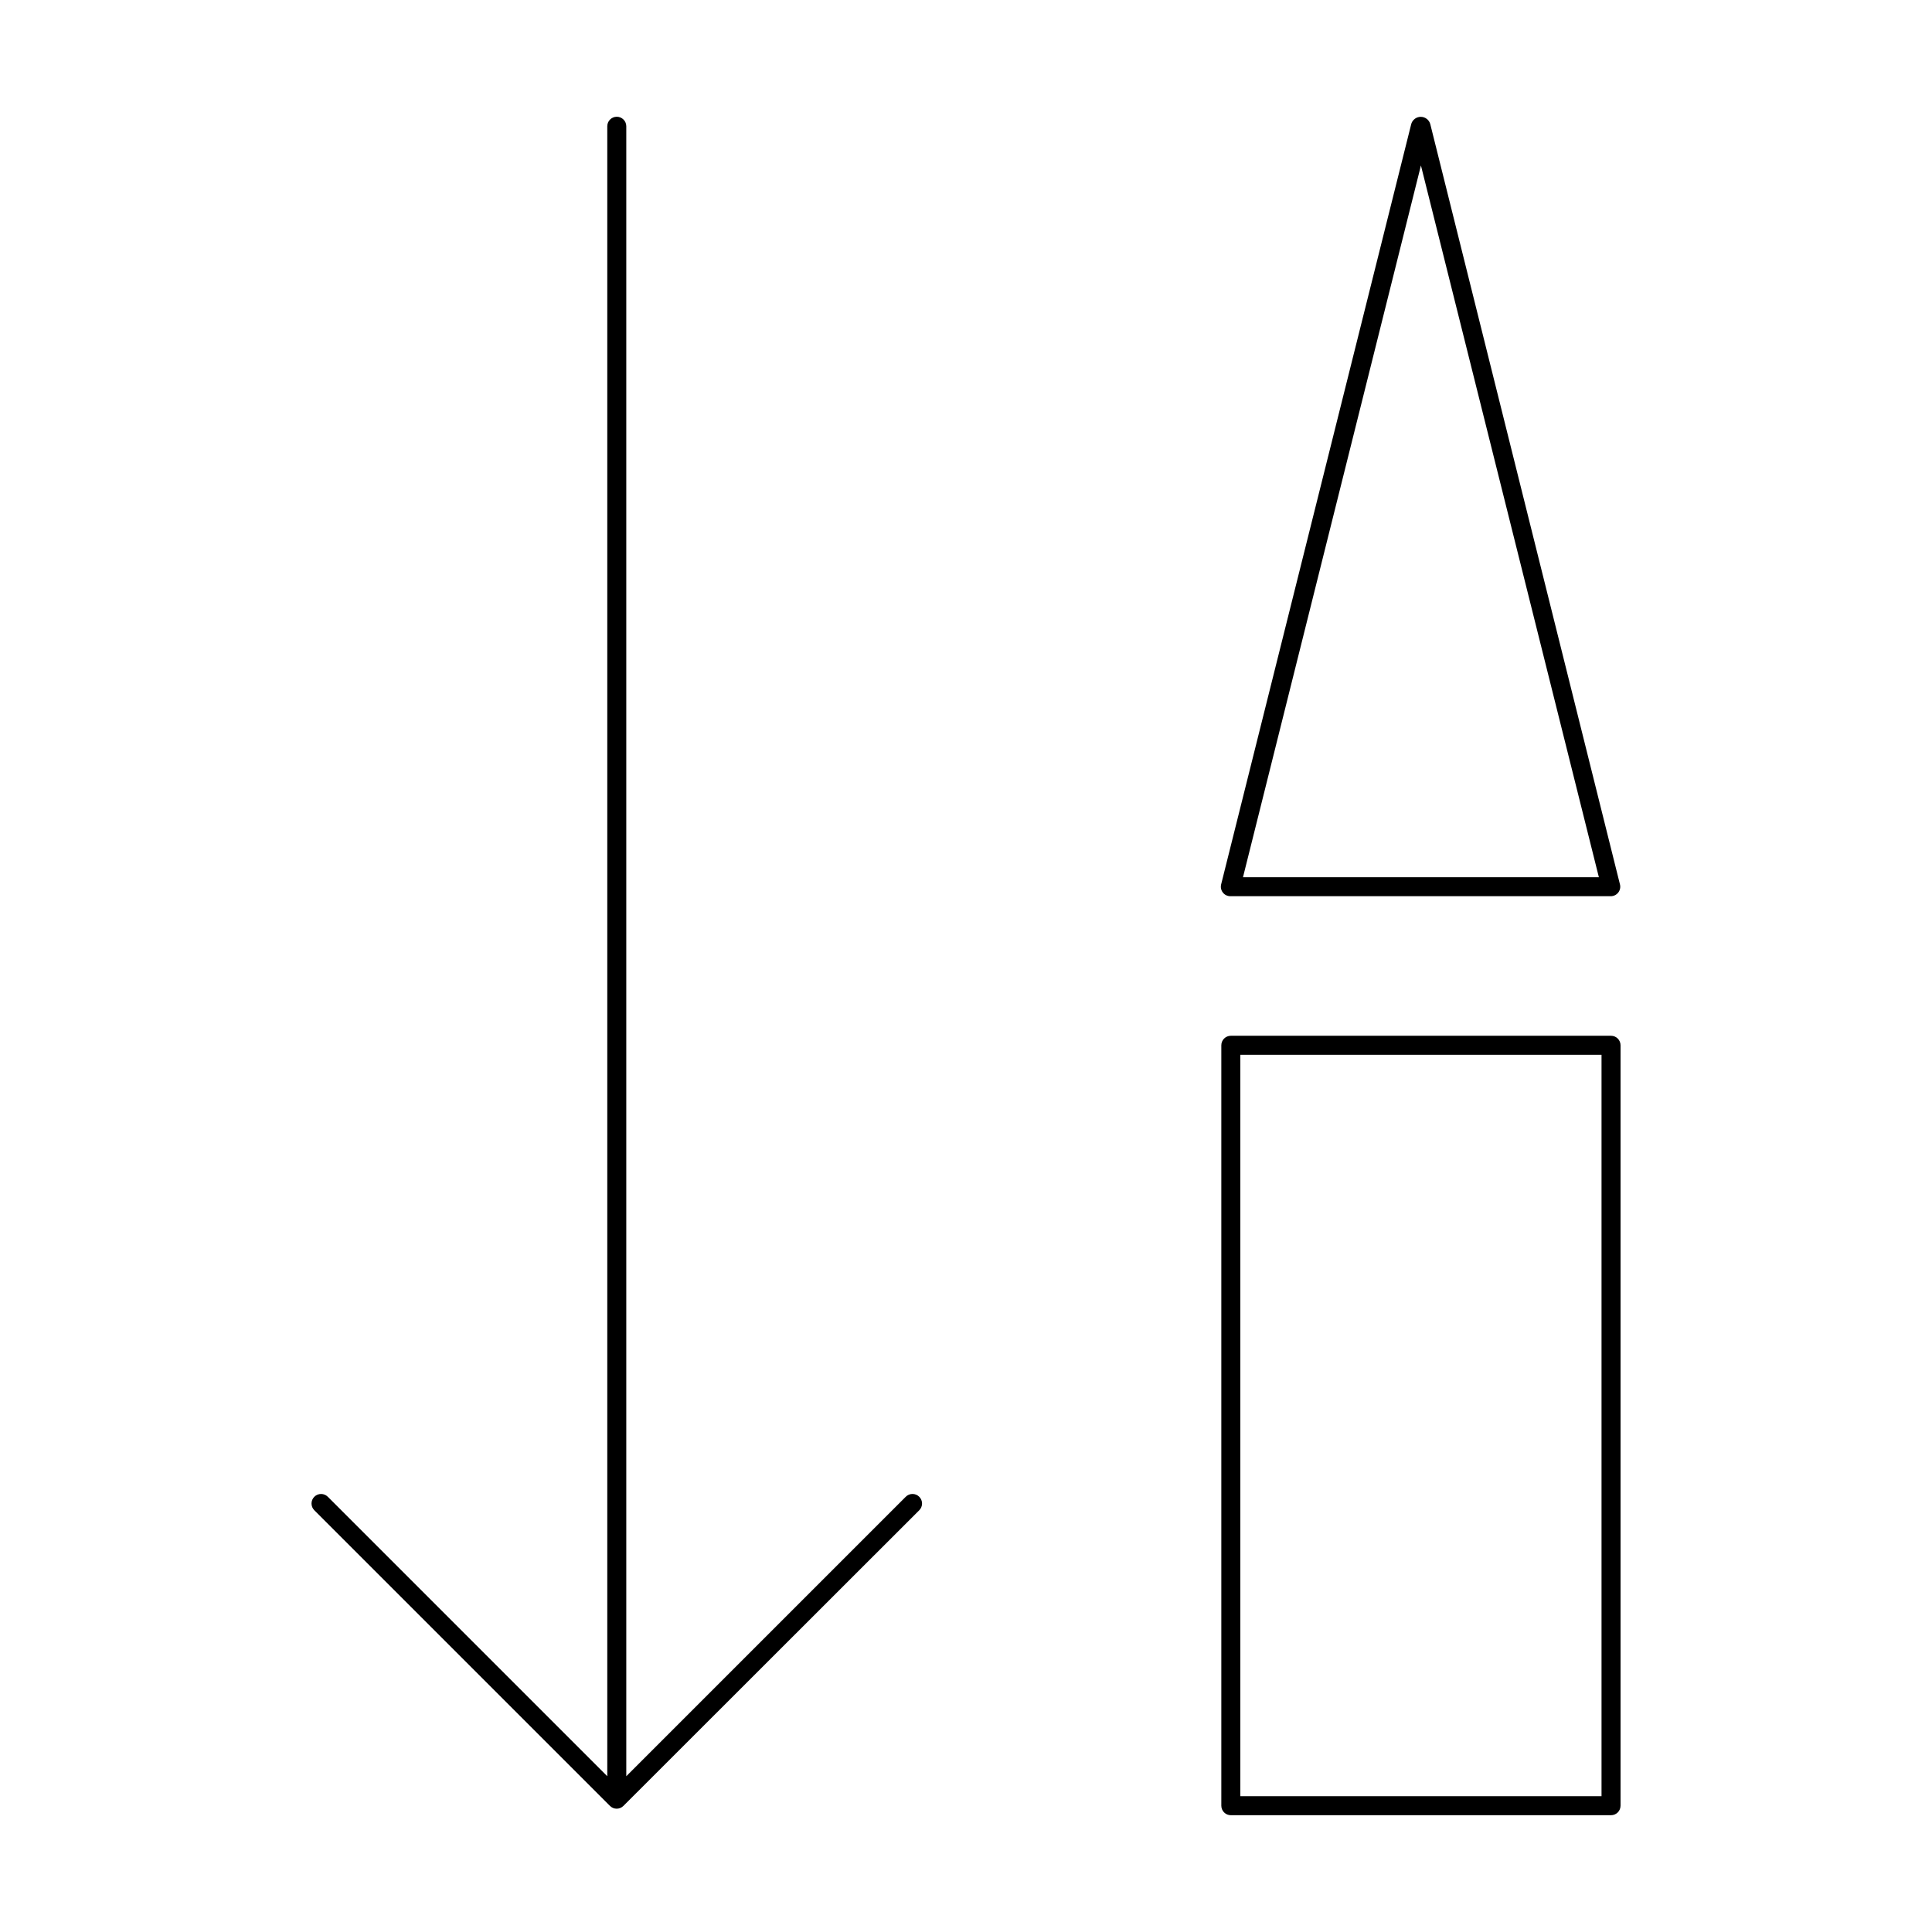 <?xml version="1.0" encoding="UTF-8"?>
<!-- Uploaded to: ICON Repo, www.iconrepo.com, Generator: ICON Repo Mixer Tools -->
<svg fill="#000000" width="800px" height="800px" version="1.1" viewBox="144 144 512 512" xmlns="http://www.w3.org/2000/svg">
 <g>
  <path d="m387.61 540.66c-0.473-0.48-1.117-0.746-1.789-0.746s-1.316 0.266-1.789 0.746l-74.059 74.059v-437.26c0-1.391-1.129-2.519-2.519-2.519s-2.519 1.129-2.519 2.519v437.26l-74.059-74.059c-0.988-0.988-2.59-0.988-3.578 0-0.988 0.984-0.988 2.586 0 3.574l78.344 78.344c0.473 0.477 1.113 0.746 1.785 0.746s1.316-0.27 1.789-0.746l78.395-78.344c0.477-0.473 0.746-1.117 0.746-1.789s-0.27-1.312-0.746-1.785z"/>
  <path d="m573.46 622.53v-201.52c0-0.668-0.266-1.309-0.738-1.781-0.473-0.473-1.113-0.738-1.781-0.738h-100.76c-1.391 0-2.519 1.129-2.519 2.519v201.52c0 0.668 0.266 1.309 0.738 1.781 0.473 0.473 1.113 0.738 1.781 0.738h100.76c0.668 0 1.309-0.266 1.781-0.738s0.738-1.113 0.738-1.781zm-5.039-2.519h-95.723v-196.48h95.723z"/>
  <path d="m523.03 176.86c-0.32-1.121-1.348-1.898-2.519-1.898-1.168 0-2.195 0.777-2.516 1.898l-50.383 201.52v0.004c-0.188 0.754-0.012 1.555 0.469 2.164 0.484 0.613 1.223 0.965 2 0.957h100.76c0.777 0.008 1.516-0.344 2-0.957 0.484-0.609 0.656-1.41 0.469-2.164zm-49.625 199.61 47.156-188.62 47.156 188.62z"/>
 </g>
</svg>